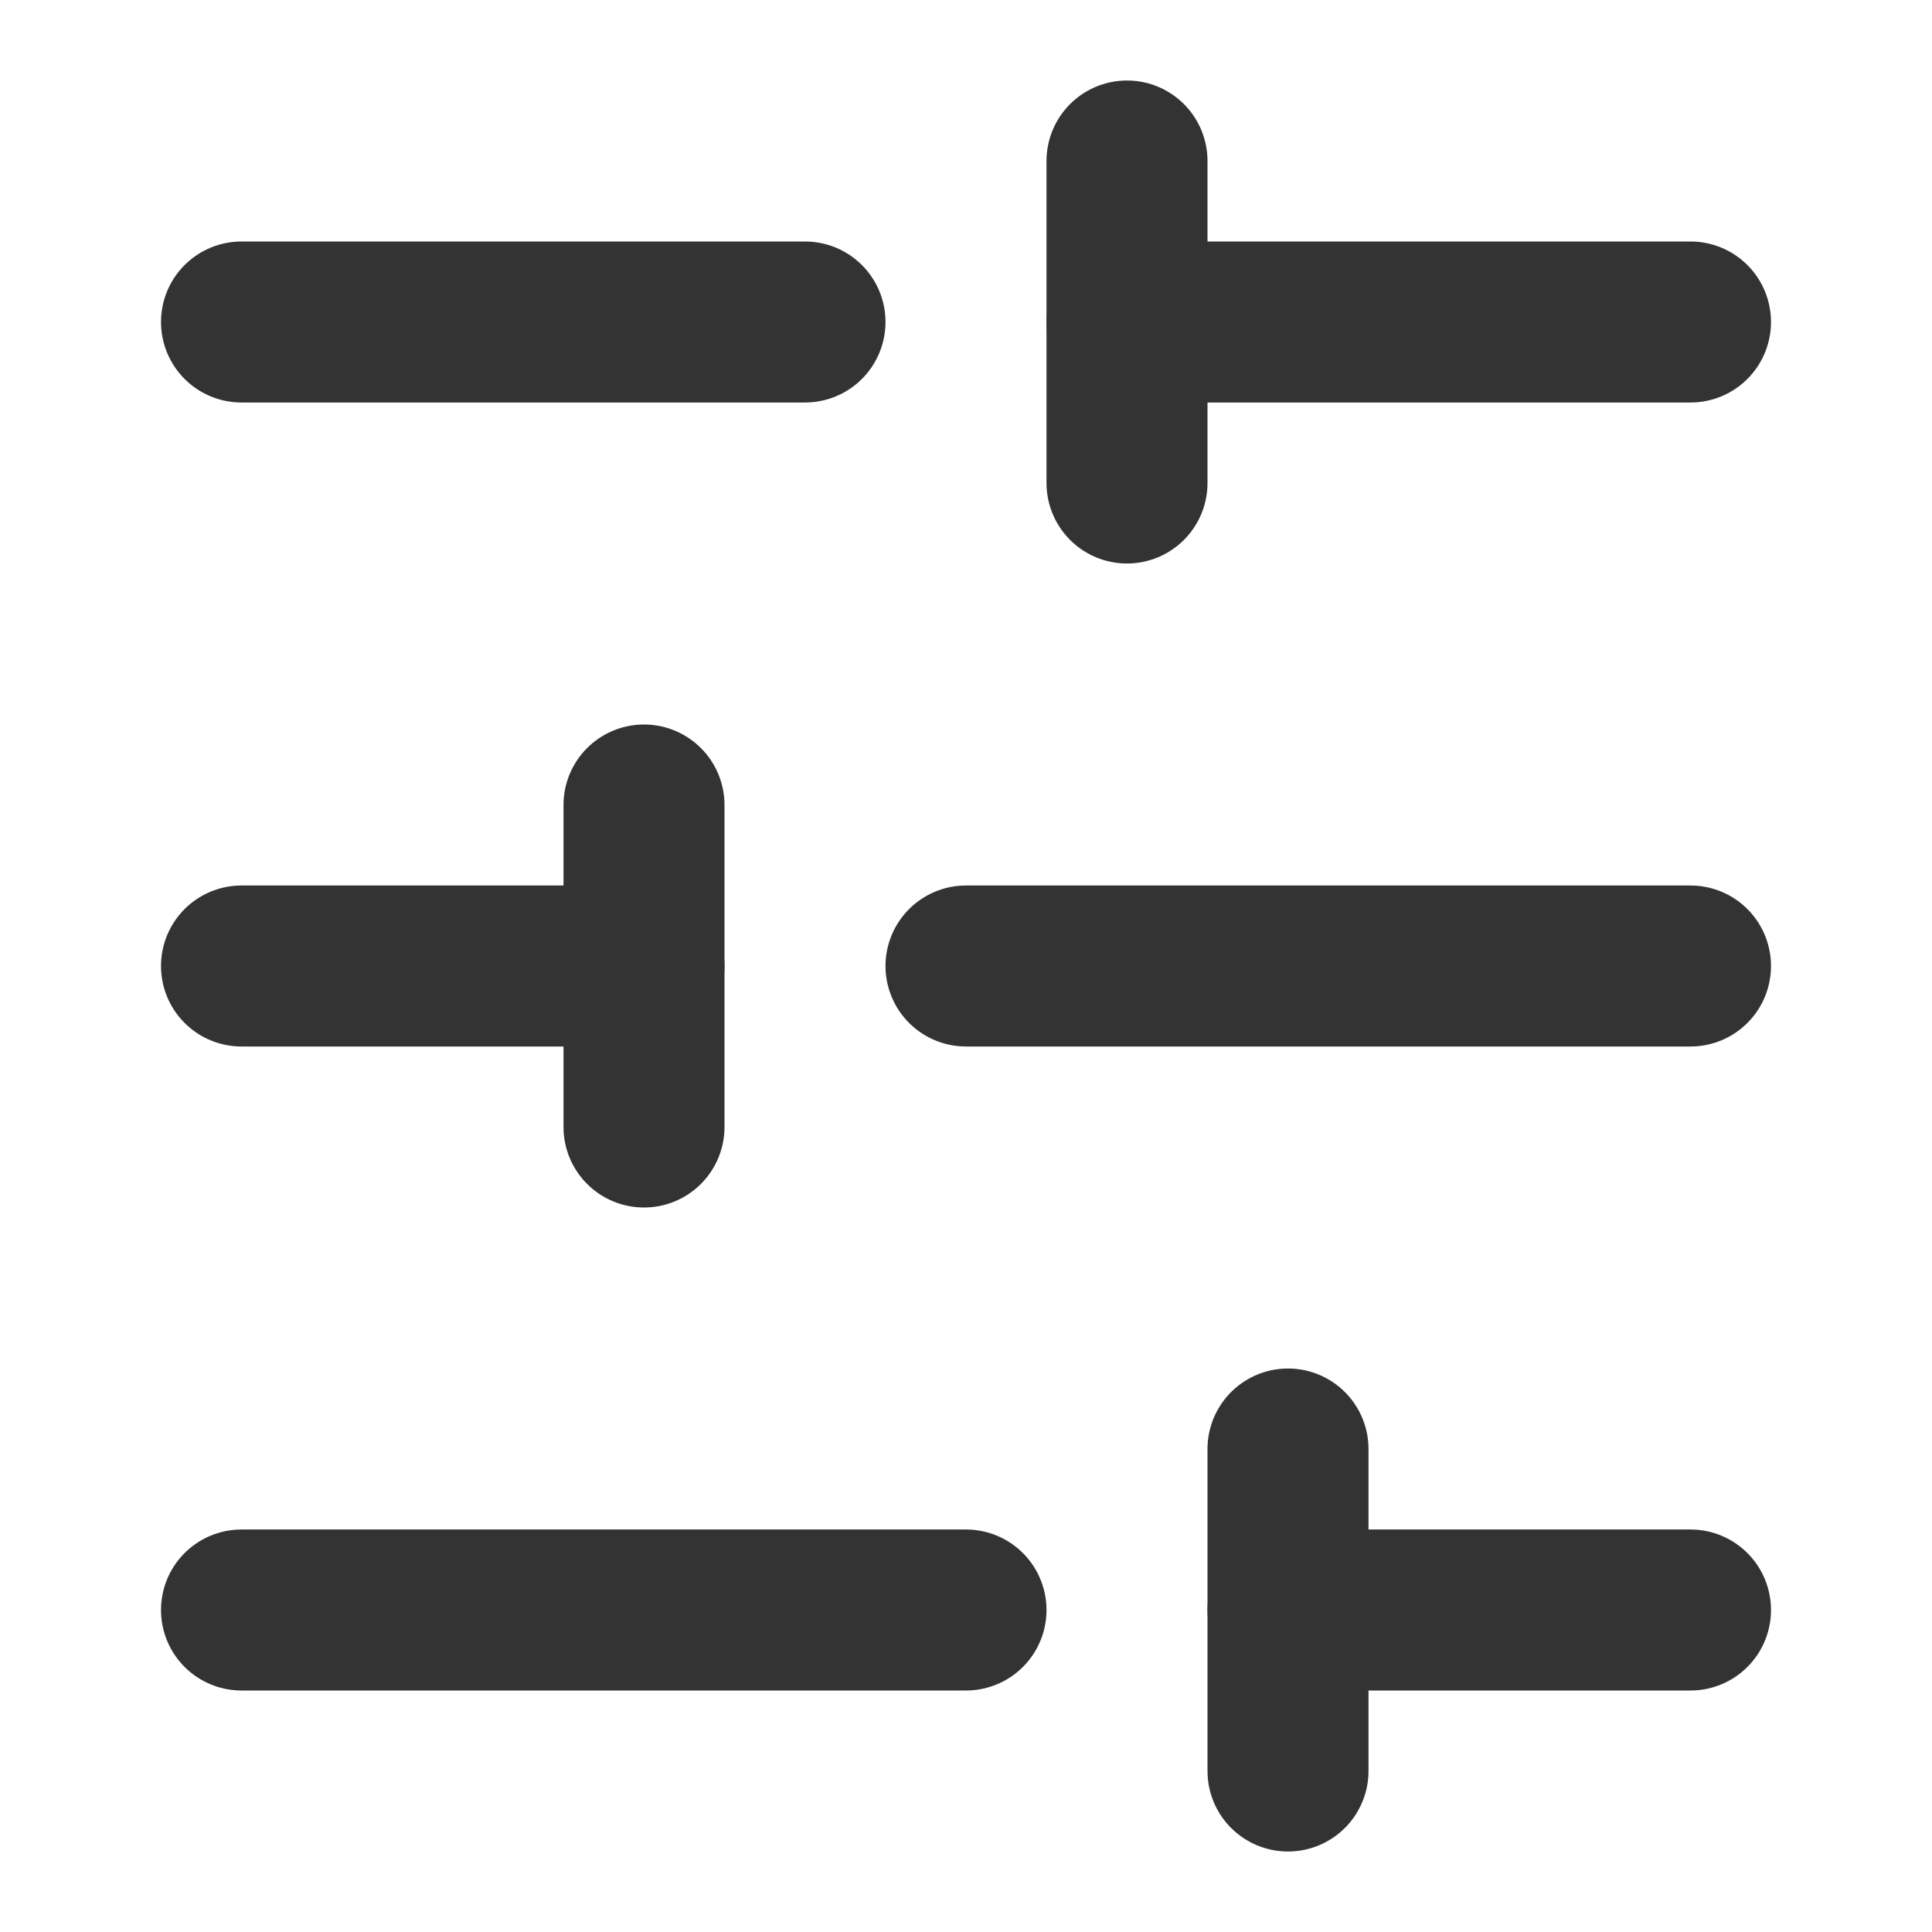 <svg xmlns="http://www.w3.org/2000/svg" width="16" height="16" viewBox="0 0 24 24" fill="none" stroke="#333333" stroke-width="2" stroke-linecap="round" stroke-linejoin="round" class="lucide lucide-sliders-horizontal mr-2 h-4 w-4">
    <line x1="21" x2="14" y1="4" y2="4"></line>
    <line x1="10" x2="3" y1="4" y2="4"></line>
    <line x1="21" x2="12" y1="12" y2="12"></line>
    <line x1="8" x2="3" y1="12" y2="12"></line>
    <line x1="21" x2="16" y1="20" y2="20"></line>
    <line x1="12" x2="3" y1="20" y2="20"></line>
    <line x1="14" x2="14" y1="2" y2="6"></line>
    <line x1="8" x2="8" y1="10" y2="14"></line>
    <line x1="16" x2="16" y1="18" y2="22"></line>
</svg>